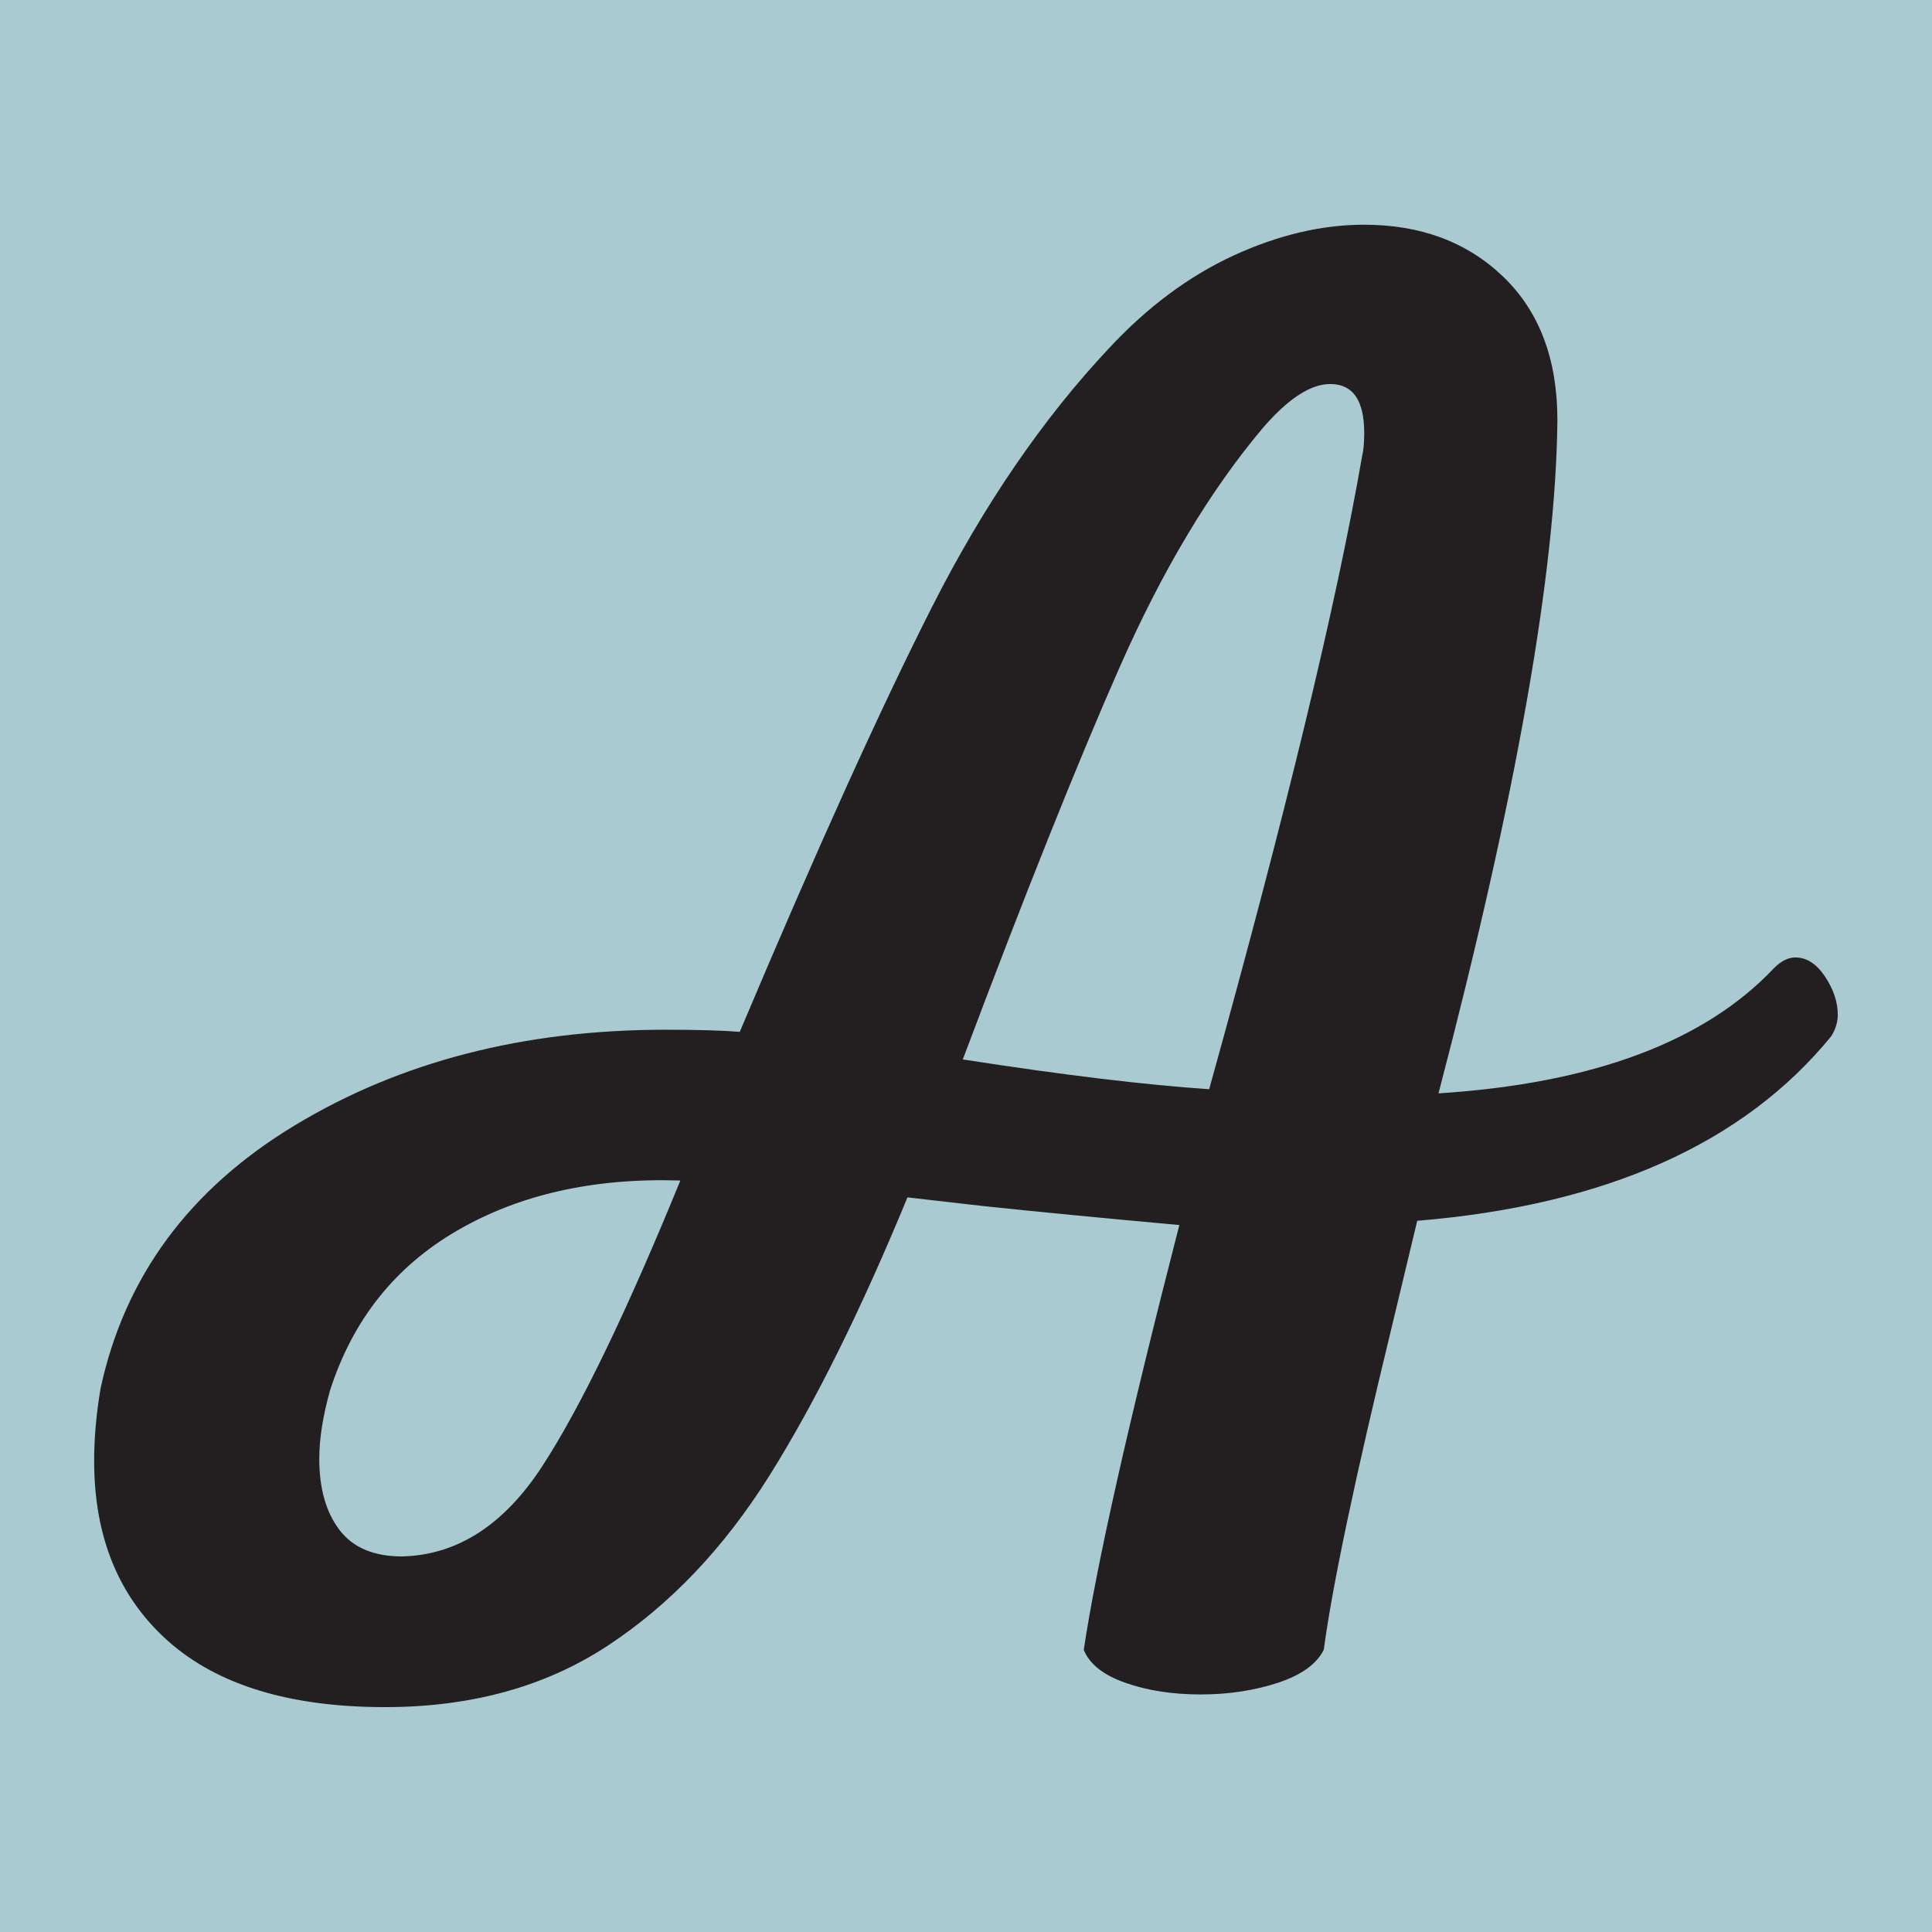 <?xml version="1.0" encoding="UTF-8"?>
<svg data-bbox="0 0 512 512" viewBox="0 0 512 512" xmlns="http://www.w3.org/2000/svg" data-type="color">
    <g>
        <path fill="#a8cad0" d="M512 0v512H0V0h512z" data-color="1"/>
        <path d="M44.65 434.99c-13.14-11.64-19.7-27.59-19.7-47.84 0-6.01.56-12.39 1.69-19.14 6.38-29.65 23.54-52.91 51.5-69.79 27.95-16.89 60.69-25.33 98.21-25.33 8.63 0 15.2.19 19.7.56 20.26-48.03 37.23-85.55 50.93-112.57 13.69-27.03 29.36-49.9 47-68.68 10.13-10.87 21.11-19.04 32.93-24.49 11.82-5.43 23.36-8.16 34.61-8.16 15 0 27.29 4.6 36.86 13.79 9.57 9.21 14.35 21.87 14.35 37.99-.38 40.16-10.89 99.63-31.51 178.42 40.89-2.62 70.53-13.69 88.93-33.21 1.87-1.87 3.75-2.81 5.63-2.81 3 0 5.62 1.69 7.87 5.07 2.25 3.37 3.38 6.75 3.38 10.13 0 1.88-.56 3.75-1.69 5.63-23.27 28.52-59.86 44.83-109.76 48.96l-6.75 28.14c-9.76 40.16-15.76 68.68-18.02 85.55-1.88 3.76-5.91 6.67-12.09 8.72-6.2 2.05-13.04 3.11-20.55 3.11s-14.16-1.05-19.98-3.11c-5.83-2.05-9.48-4.96-10.98-8.72 3.38-22.51 11.82-60.03 25.33-112.57-20.64-1.87-38.09-3.56-52.35-5.07l-19.7-2.26c-12.38 30.04-24.58 54.6-36.58 73.74-12.02 19.14-26.27 34.15-42.78 45.02-16.52 10.89-36.22 16.33-59.1 16.33-25.15 0-44.28-5.82-57.41-17.44Zm39.96-48.41c0 7.87 1.78 14.16 5.35 18.86 3.56 4.69 9.09 7.03 16.6 7.03 14.64-.36 27.01-8.35 37.15-23.92 10.13-15.56 22.32-40.8 36.59-75.7-22.89-.74-42.6 3.67-59.1 13.24-16.52 9.57-27.77 23.73-33.77 42.49-1.88 6.75-2.82 12.75-2.82 18.01Zm235.83-97.93c20.27-72.8 33.77-128.71 40.53-167.74.37-1.49.56-3.56.56-6.2 0-8.63-3.01-12.94-9-12.94-5.26 0-11.26 3.94-18.02 11.83-13.88 16.5-26.45 37.52-37.71 63.03-11.26 25.52-25.14 60.24-41.65 104.13 26.64 4.14 48.4 6.76 65.29 7.89Z" fill="#231f20" data-color="2"/>
    </g>
</svg>

